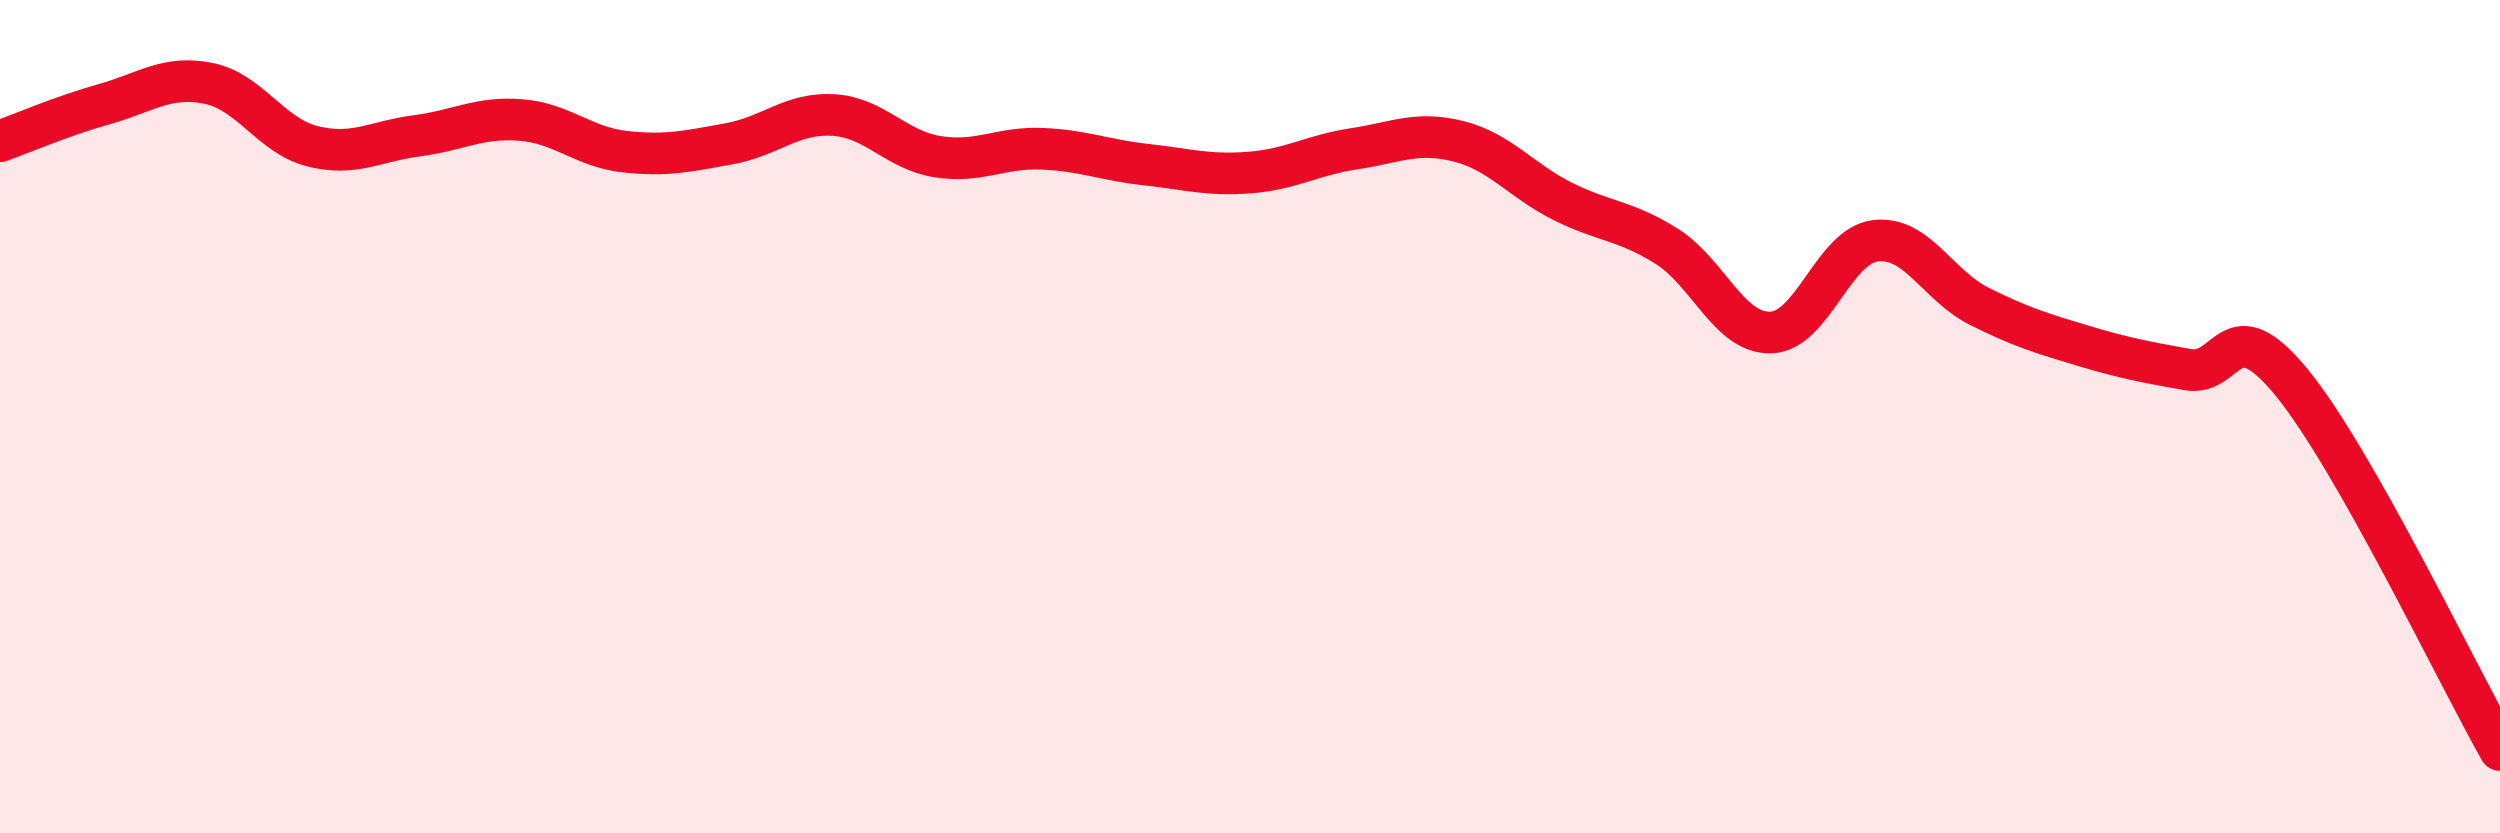 
    <svg width="60" height="20" viewBox="0 0 60 20" xmlns="http://www.w3.org/2000/svg">
      <path
        d="M 0,3.39 C 0.5,3.21 1.5,2.78 2.5,2.5 C 3.5,2.22 4,1.8 5,2 C 6,2.2 6.5,3.26 7.5,3.51 C 8.5,3.76 9,3.39 10,3.26 C 11,3.13 11.5,2.8 12.5,2.88 C 13.5,2.96 14,3.53 15,3.64 C 16,3.75 16.5,3.63 17.5,3.45 C 18.5,3.27 19,2.7 20,2.76 C 21,2.82 21.5,3.6 22.5,3.76 C 23.5,3.92 24,3.53 25,3.57 C 26,3.61 26.5,3.84 27.5,3.95 C 28.5,4.06 29,4.22 30,4.14 C 31,4.06 31.5,3.72 32.5,3.57 C 33.5,3.42 34,3.14 35,3.39 C 36,3.64 36.5,4.33 37.5,4.83 C 38.5,5.33 39,5.28 40,5.91 C 41,6.54 41.5,8.01 42.5,7.98 C 43.5,7.95 44,5.91 45,5.78 C 46,5.65 46.5,6.85 47.5,7.35 C 48.5,7.85 49,8 50,8.3 C 51,8.6 51.5,8.69 52.5,8.87 C 53.5,9.05 53.5,7.35 55,9.18 C 56.5,11.01 59,16.24 60,18L60 20L0 20Z"
        fill="#EB0A25"
        opacity="0.1"
        stroke-linecap="round"
        stroke-linejoin="round"
      />
      <path
        d="M 0,3.39 C 0.5,3.21 1.5,2.78 2.5,2.5 C 3.5,2.22 4,1.8 5,2 C 6,2.2 6.5,3.26 7.5,3.51 C 8.5,3.76 9,3.39 10,3.26 C 11,3.13 11.5,2.8 12.5,2.88 C 13.5,2.96 14,3.53 15,3.64 C 16,3.75 16.5,3.63 17.5,3.45 C 18.5,3.27 19,2.7 20,2.76 C 21,2.82 21.5,3.6 22.5,3.76 C 23.5,3.92 24,3.53 25,3.57 C 26,3.61 26.5,3.84 27.5,3.95 C 28.5,4.06 29,4.22 30,4.14 C 31,4.06 31.5,3.72 32.5,3.57 C 33.5,3.42 34,3.14 35,3.39 C 36,3.64 36.5,4.33 37.5,4.83 C 38.5,5.33 39,5.28 40,5.91 C 41,6.54 41.5,8.01 42.5,7.98 C 43.5,7.95 44,5.91 45,5.78 C 46,5.65 46.5,6.85 47.5,7.35 C 48.5,7.85 49,8 50,8.3 C 51,8.6 51.5,8.69 52.5,8.87 C 53.5,9.05 53.5,7.35 55,9.18 C 56.5,11.01 59,16.24 60,18"
        stroke="#EB0A25"
        stroke-width="1"
        fill="none"
        stroke-linecap="round"
        stroke-linejoin="round"
      />
    </svg>
  
